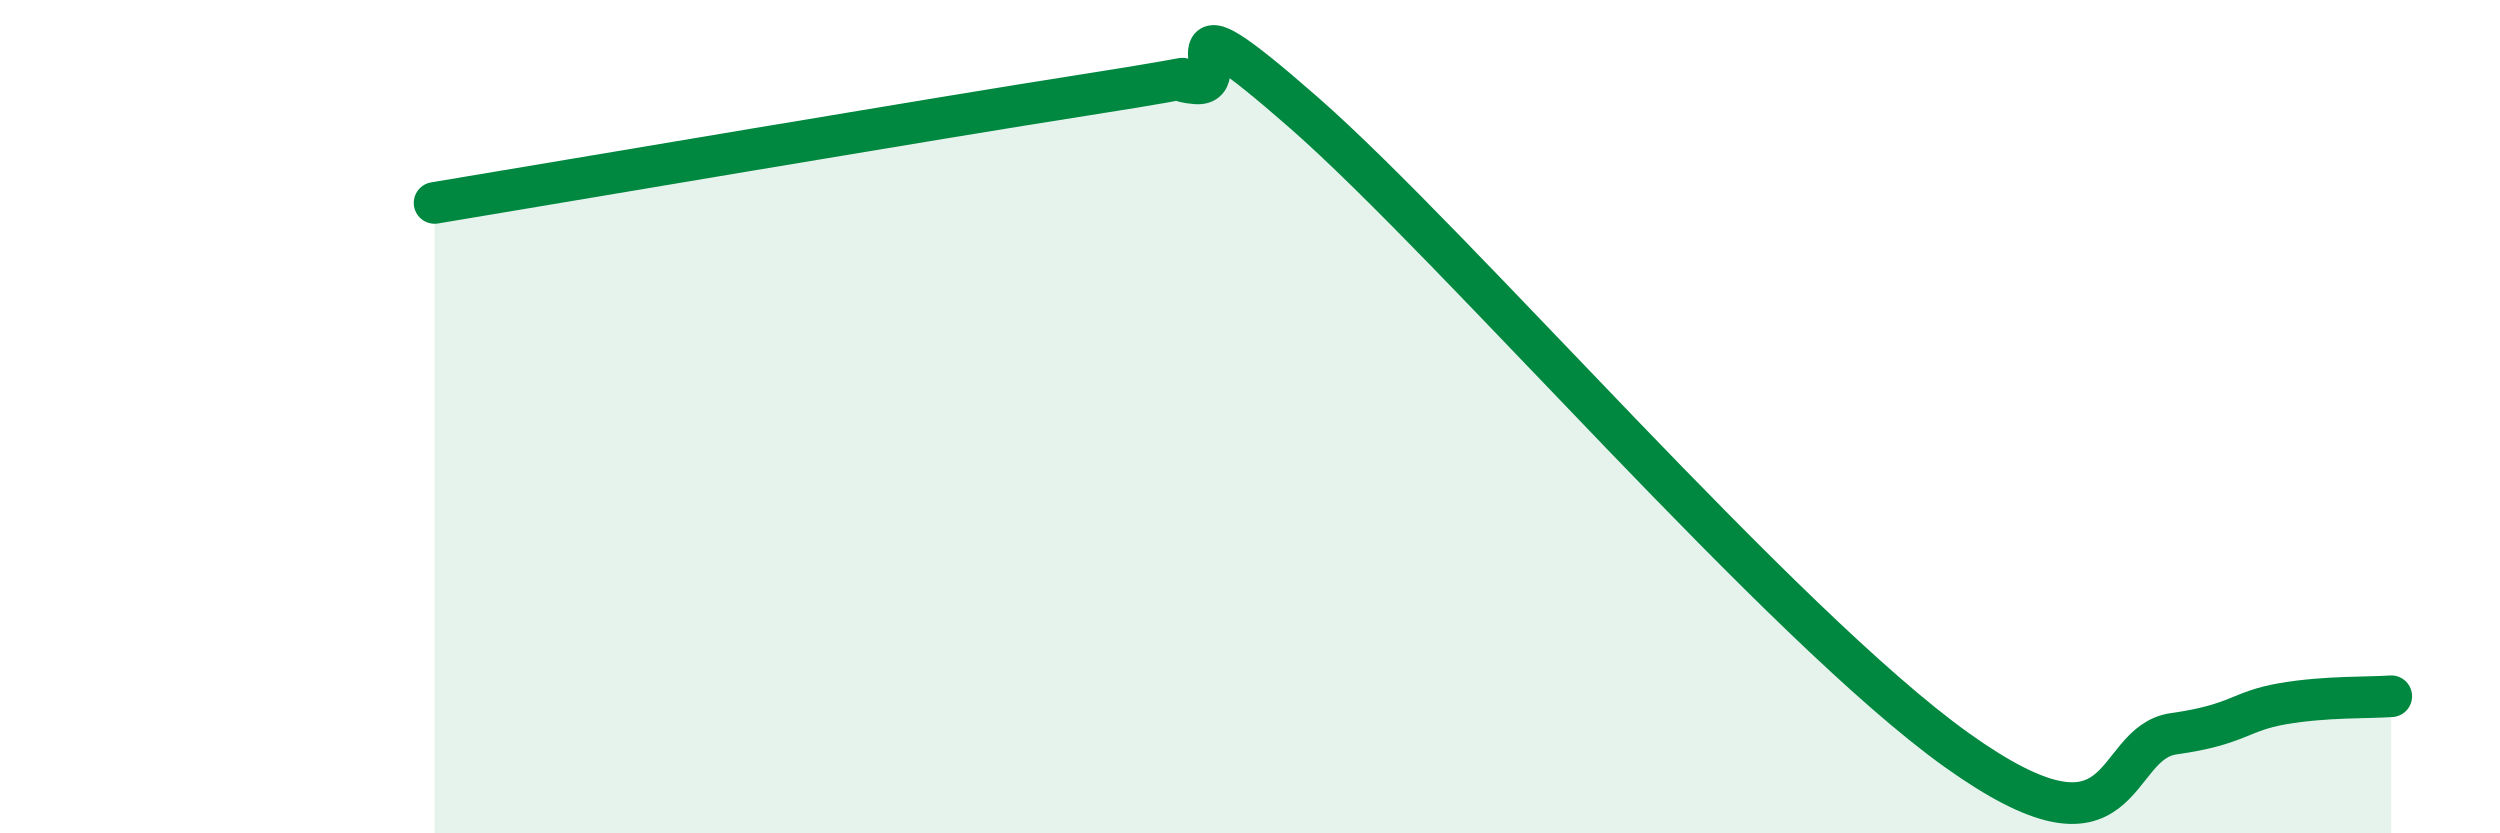 
    <svg width="60" height="20" viewBox="0 0 60 20" xmlns="http://www.w3.org/2000/svg">
      <path
        d="M 10.43,4.87 C 13.56,4.35 22.44,2.84 26.09,2.27 C 29.74,1.7 27.66,1.91 28.7,2 C 29.74,2.09 27.65,-0.49 31.3,2.71 C 34.95,5.91 42.79,15.02 46.96,18 C 51.13,20.98 50.61,17.83 52.17,17.61 C 53.73,17.39 53.74,17.07 54.78,16.89 C 55.82,16.71 56.87,16.75 57.39,16.71L57.39 20L10.43 20Z"
        fill="#008740"
        opacity="0.1"
        stroke-linecap="round"
        stroke-linejoin="round"
      />
      <path
        d="M 10.43,4.87 C 13.56,4.35 22.44,2.84 26.09,2.27 C 29.74,1.7 27.66,1.91 28.7,2 C 29.74,2.09 27.65,-0.49 31.3,2.71 C 34.95,5.91 42.79,15.02 46.96,18 C 51.13,20.98 50.61,17.83 52.17,17.61 C 53.73,17.39 53.74,17.07 54.78,16.89 C 55.82,16.71 56.87,16.75 57.39,16.71"
        stroke="#008740"
        stroke-width="1"
        fill="none"
        stroke-linecap="round"
        stroke-linejoin="round"
      />
    </svg>
  